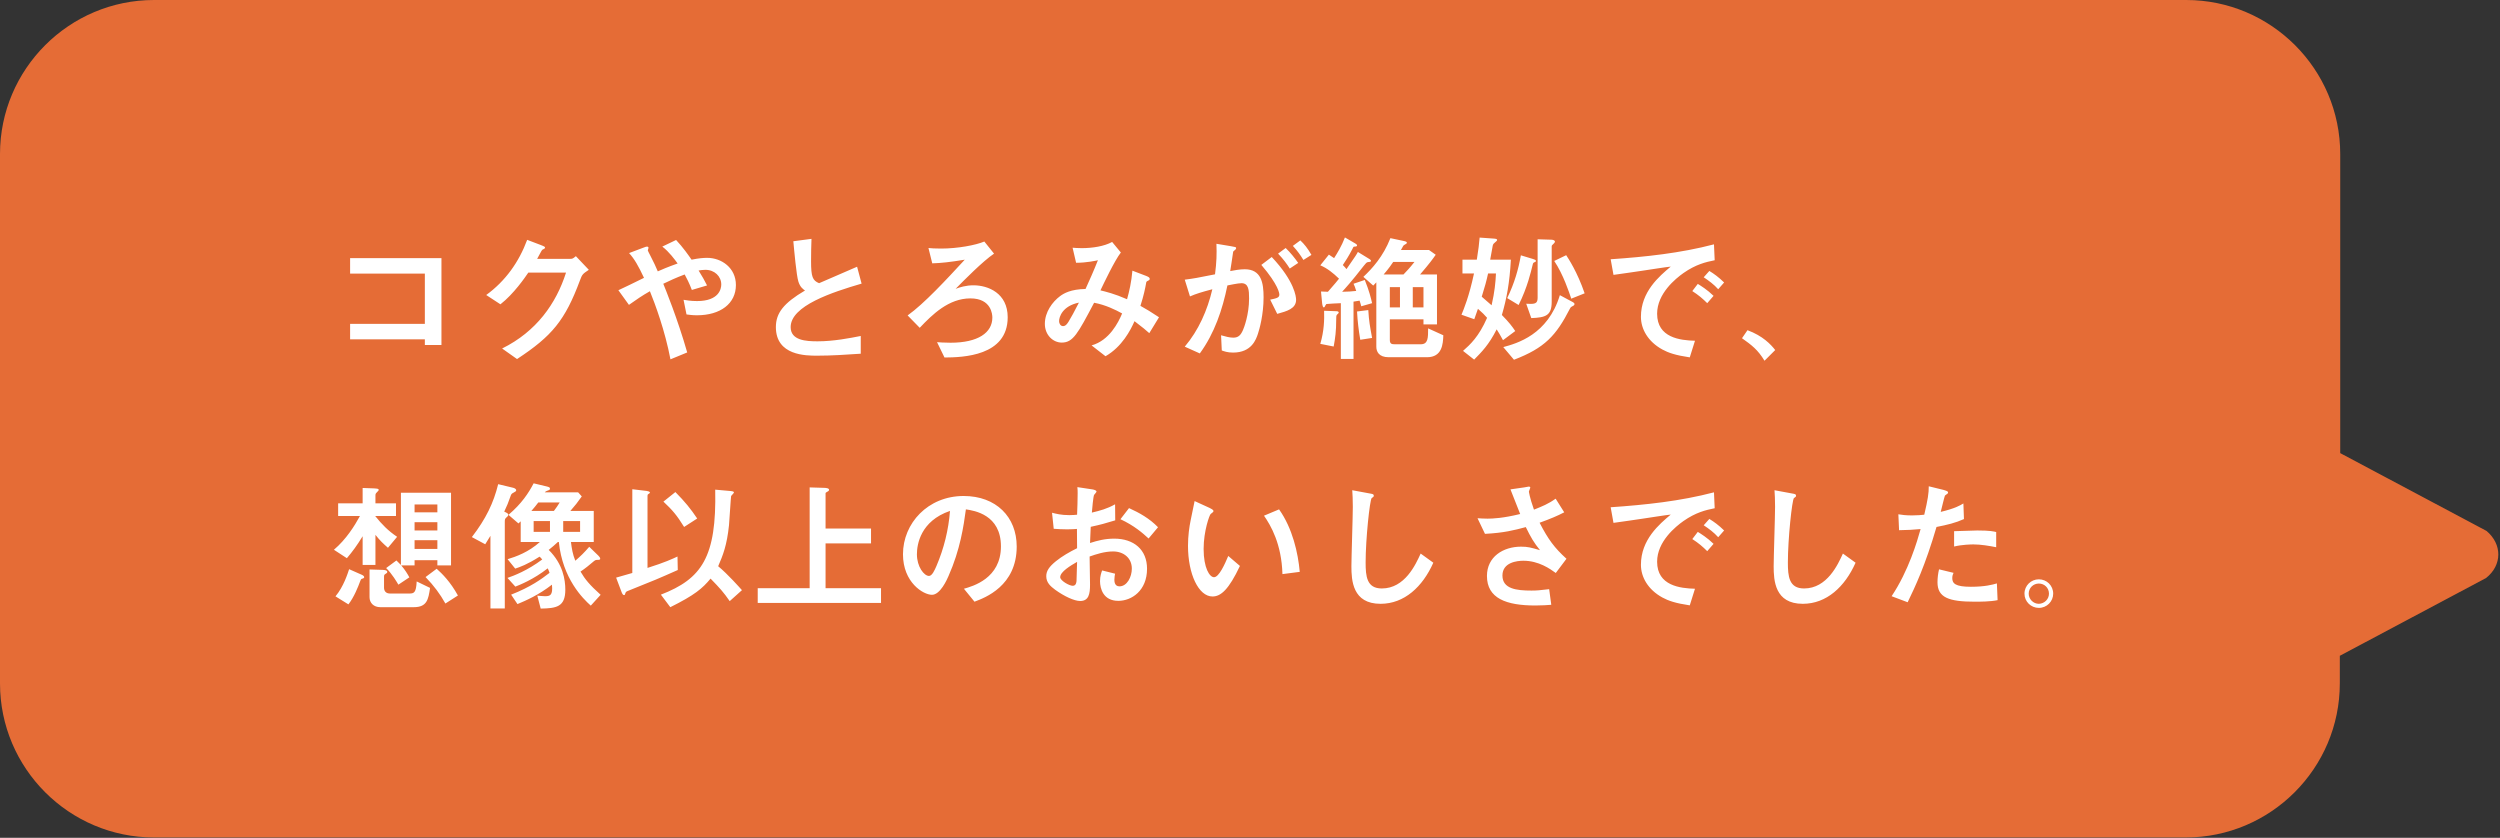 <svg width="373" height="125" viewBox="0 0 373 125" fill="none" xmlns="http://www.w3.org/2000/svg">
<rect x="0" y="0" width="373" height="125" fill="#333333" stroke="none"/>
<path d="M370.925 86.236L349.1 97.845L349.1 101.962C349.1 114.637 338.786 124.95 326.112 124.95L22.988 124.95C10.313 124.95 8.81022e-07 114.637 -5.05975e-07 101.962L-1.2689e-05 22.988C-1.4076e-05 10.314 10.313 0 22.988 0L326.174 0C338.849 0 349.162 10.314 349.162 22.988L349.162 67.606L370.987 79.215C373.348 81.203 373.348 84.309 370.925 86.236Z" fill="#E56C36"/>
<path d="M65.865 38.514V51.471H63.387V50.631H52.236V48.321H63.387V40.824H52.236V38.514H65.865ZM80.145 38.619H85.101C85.353 38.619 85.458 38.619 85.92 38.22L87.852 40.257C86.949 40.866 86.865 40.908 86.529 41.832C84.303 47.817 82.35 50.148 77.142 53.571L74.916 51.996C80.019 49.476 82.98 45.297 84.45 40.677H78.822C78.339 41.391 76.659 43.848 74.664 45.402L72.543 44.016C75.399 41.937 77.415 39.123 78.654 35.784L80.586 36.519C81.237 36.771 81.321 36.813 81.321 36.96C81.321 37.065 81.153 37.149 80.901 37.275C80.838 37.296 80.271 38.409 80.145 38.619ZM102.531 52.584L100.032 53.613C99.213 49.308 97.743 45.36 96.966 43.449C95.853 44.079 94.929 44.709 93.837 45.486L92.262 43.302C92.85 43.029 94.887 42.063 96.084 41.454C95.244 39.669 94.677 38.661 93.858 37.758L95.916 36.981C96.357 36.813 96.42 36.792 96.546 36.792C96.609 36.792 96.756 36.813 96.756 36.981C96.756 37.044 96.651 37.317 96.651 37.359C96.651 37.422 96.84 37.758 97.029 38.136C97.554 39.186 97.848 39.753 98.142 40.488C98.604 40.278 99.612 39.837 101.103 39.312C100.704 38.766 99.822 37.548 98.814 36.792L100.872 35.805C101.901 36.897 102.762 38.136 103.182 38.745C104.295 38.514 104.988 38.472 105.513 38.472C107.655 38.472 109.797 39.963 109.797 42.525C109.797 45.297 107.487 47.04 103.98 47.04C103.287 47.04 102.762 46.956 102.426 46.914L101.985 44.73C102.384 44.793 103.056 44.919 104.001 44.919C107.277 44.919 107.613 43.092 107.613 42.441C107.613 41.244 106.626 40.257 105.24 40.257C104.82 40.257 104.463 40.32 104.232 40.362C104.799 41.265 105.093 41.811 105.492 42.588L103.224 43.26C102.846 42.252 102.447 41.496 102.153 40.95C100.809 41.454 99.885 41.895 98.961 42.336C99.234 43.008 101.103 47.565 102.531 52.584ZM128.424 50.127V52.773C126.261 52.92 124.077 53.067 121.914 53.067C120.255 53.067 115.761 53.067 115.761 48.804C115.761 46.725 116.895 45.234 120.108 43.344C119.793 43.134 119.373 42.819 119.121 42.021C118.827 41.118 118.491 37.338 118.365 35.994L121.074 35.637C121.032 36.708 121.011 37.737 121.011 38.976C121.011 41.328 121.242 41.853 122.208 42.252C123.006 41.895 126.996 40.194 127.878 39.795L128.55 42.315C124.182 43.596 117.966 45.612 117.966 48.804C117.966 50.799 120.276 50.925 121.977 50.925C124.392 50.925 126.828 50.442 128.424 50.127ZM137.223 48.909L135.417 47.061C137.853 45.339 141.234 41.685 143.943 38.745C141.654 39.123 140.394 39.249 139.092 39.291L138.525 37.002C138.903 37.044 139.449 37.086 140.415 37.086C142.872 37.086 145.581 36.582 146.862 36.036L148.311 37.842C146.631 38.976 143.817 41.832 142.578 43.092C143.208 42.861 144.111 42.567 145.245 42.567C147.429 42.567 150.348 43.743 150.348 47.334C150.348 53.151 143.628 53.319 140.919 53.34L139.806 51.051C140.1 51.072 140.835 51.135 141.822 51.135C145.917 51.135 148.059 49.644 148.059 47.376C148.059 46.956 147.933 44.52 144.783 44.52C141.549 44.52 139.113 46.914 137.223 48.909ZM168.954 40.383L170.991 41.16C171.411 41.328 171.537 41.433 171.537 41.601C171.537 41.769 171.411 41.832 171.306 41.874C171.054 42 171.033 42 170.991 42.294C170.865 42.987 170.655 44.079 170.151 45.633C171.054 46.137 171.726 46.536 172.923 47.334L171.474 49.707C171.054 49.329 170.466 48.825 169.269 47.922C168.681 49.266 167.4 51.744 164.943 53.151L162.864 51.534C165.51 50.799 166.854 48.132 167.421 46.767C166.434 46.221 164.943 45.486 163.242 45.171C160.806 49.77 160.113 51.114 158.412 51.114C157.11 51.114 155.892 49.98 155.892 48.321C155.892 46.578 157.005 45.045 158.16 44.184C158.727 43.764 159.756 43.155 161.961 43.113C162.549 41.811 163.137 40.53 163.809 38.829C163.515 38.892 162.129 39.207 160.554 39.207L160.029 36.96C160.323 36.981 160.764 37.023 161.394 37.023C162.99 37.023 164.754 36.75 165.93 36.099L167.232 37.674C166.308 38.85 164.649 42.357 164.187 43.323C164.964 43.512 166.287 43.827 168.156 44.646C168.492 43.47 168.807 42.063 168.954 40.383ZM160.974 45.15C158.496 45.654 158.013 47.313 158.013 47.922C158.013 48.258 158.223 48.657 158.601 48.657C159 48.657 159.231 48.3 159.42 48.006C159.714 47.544 160.386 46.326 160.974 45.15ZM179.013 52.731L176.766 51.723C178.824 49.287 180.147 46.305 180.882 43.155C179.223 43.596 178.467 43.827 177.543 44.226L176.766 41.727C178.215 41.538 178.53 41.475 181.281 40.929C181.512 39.123 181.554 37.905 181.491 36.372L183.633 36.729C184.347 36.855 184.431 36.855 184.431 37.023C184.431 37.128 184.368 37.191 184.326 37.233C184.284 37.296 184.011 37.485 183.99 37.548C183.843 38.514 183.675 39.732 183.549 40.446C184.116 40.341 184.935 40.173 185.712 40.173C188.19 40.173 188.526 42.21 188.526 44.352C188.526 46.998 187.896 49.161 187.686 49.791C187.413 50.61 186.762 52.605 183.969 52.605C183.15 52.605 182.646 52.416 182.289 52.29L182.184 50.022C182.856 50.211 183.444 50.379 184.011 50.379C184.767 50.379 185.124 50.001 185.46 49.224C185.586 48.951 186.363 46.956 186.363 44.541C186.363 43.281 186.3 42.252 185.229 42.252C184.704 42.252 183.36 42.546 183.129 42.588C182.394 46.2 181.197 49.749 179.013 52.731ZM193.692 39.228L192.432 40.068C191.97 39.333 191.487 38.682 190.689 37.842L191.823 37.002C192.579 37.737 193.188 38.514 193.692 39.228ZM195.666 38.031L194.469 38.787C194.028 38.073 193.629 37.485 192.894 36.687L194.007 35.868C194.616 36.435 195.099 37.044 195.666 38.031ZM190.563 46.83L189.513 44.709C190.5 44.499 190.878 44.415 190.878 43.953C190.878 43.806 190.794 42.567 188.19 39.522L189.744 38.346C193.146 41.958 193.377 44.268 193.377 44.73C193.377 46.053 192.012 46.431 190.563 46.83ZM204.885 42.609L203.415 41.307C204.738 40.068 206.376 38.262 207.447 35.532L209.526 35.973C209.694 36.015 209.904 36.057 209.904 36.225C209.904 36.33 209.757 36.414 209.526 36.54C209.4 36.603 209.358 36.666 209.022 37.296H213.201L214.209 38.01C213.831 38.556 213.327 39.27 211.878 40.95H214.398V48.405H212.382V47.649H207.363V50.715C207.363 51.324 207.657 51.366 208.14 51.366H211.962C213.075 51.366 213.075 50.442 213.075 48.993L215.343 50.022C215.301 51.366 215.154 53.298 212.907 53.298H207.195C205.704 53.298 205.347 52.437 205.347 51.723V42.126C205.284 42.21 204.948 42.546 204.885 42.609ZM208.875 45.864V42.84H207.363V45.864H208.875ZM211.038 39.081H207.867C207.72 39.312 207.174 40.11 206.439 40.95H209.4C209.82 40.509 210.282 40.047 211.038 39.081ZM210.786 45.864H212.382V42.84H210.786V45.864ZM196.989 39.585L198.27 37.989C198.564 38.178 198.879 38.388 199.047 38.514C199.53 37.758 200.16 36.729 200.664 35.427L202.218 36.33C202.344 36.393 202.47 36.498 202.47 36.624C202.47 36.729 202.386 36.792 202.071 36.792C201.924 36.792 201.882 36.918 201.756 37.191C201.273 38.136 200.685 39.06 200.349 39.543C200.559 39.753 200.769 39.984 200.895 40.152C202.302 38.136 202.407 37.947 202.596 37.59L204.339 38.661C204.423 38.724 204.549 38.808 204.549 38.913C204.549 39.081 204.381 39.081 204.108 39.102C203.919 39.102 203.73 39.333 203.499 39.627C201.483 42.21 200.685 43.05 200.244 43.533C201.168 43.512 201.609 43.491 202.344 43.407C202.197 42.882 202.092 42.651 201.945 42.336L203.625 41.769C204.297 43.428 204.549 44.499 204.717 45.234L203.1 45.696C202.995 45.276 202.932 45.108 202.848 44.856L201.945 45.003V53.55H200.055V45.234C199.425 45.255 198.312 45.318 197.892 45.36C197.829 45.402 197.682 45.696 197.64 45.78C197.598 45.843 197.556 45.864 197.493 45.864C197.388 45.864 197.304 45.591 197.262 45.255L197.094 43.491C197.514 43.512 197.661 43.512 198.123 43.533C199.152 42.378 199.488 41.937 199.782 41.58C198.921 40.74 197.997 40.005 196.989 39.585ZM197.556 46.368L199.362 46.431C199.551 46.431 199.74 46.473 199.74 46.641C199.74 46.725 199.572 46.851 199.467 46.956C199.362 47.082 199.362 47.313 199.362 47.691C199.362 49.392 199.215 50.463 198.984 51.702L196.989 51.303C197.556 49.371 197.598 47.733 197.556 46.368ZM202.47 46.473L204.15 46.263C204.255 47.964 204.381 48.594 204.717 50.421L202.953 50.694C202.701 49.245 202.554 47.985 202.47 46.473ZM219.942 53.655L218.283 52.353C219.333 51.429 220.635 50.253 221.874 47.418C221.496 46.977 221.181 46.662 220.509 46.074L219.963 47.628L218.052 46.956C218.388 46.158 219.186 44.247 219.921 40.803H218.199V38.745H220.341C220.593 37.107 220.677 36.498 220.761 35.448L222.546 35.574C223.218 35.616 223.365 35.637 223.365 35.805C223.365 35.91 223.302 35.952 222.924 36.288C222.756 36.414 222.714 36.603 222.672 36.897C222.588 37.359 222.42 38.283 222.336 38.745H225.423C225.234 42.21 224.793 44.562 224.079 46.998C225.171 48.111 225.612 48.699 226.074 49.392L224.247 50.757C223.806 49.938 223.596 49.602 223.302 49.14C222.126 51.471 221.055 52.521 219.942 53.655ZM223.197 40.803H222.021C221.79 41.874 221.538 42.798 221.076 44.268L222.546 45.549C223.008 43.512 223.134 42.147 223.197 40.803ZM229.413 35.7L231.471 35.763C231.681 35.763 231.996 35.847 231.996 36.057C231.996 36.141 231.912 36.246 231.87 36.288C231.555 36.582 231.513 36.624 231.513 36.771V45.024C231.513 47.082 230.631 47.376 228.468 47.46L227.712 45.318C228.09 45.339 228.237 45.339 228.405 45.339C229.245 45.339 229.413 45.066 229.413 44.373V35.7ZM226.914 38.094L228.72 38.64C228.993 38.724 229.161 38.787 229.161 38.934C229.161 39.039 229.077 39.081 228.867 39.165C228.72 39.228 228.699 39.375 228.636 39.648C228.426 40.488 227.901 42.861 226.578 45.507L224.877 44.478C225.969 42.21 226.536 40.215 226.914 38.094ZM231.891 38.934L233.676 38.073C233.991 38.556 235.335 40.572 236.427 43.764L234.432 44.562C234.138 43.68 233.235 40.929 231.891 38.934ZM225.885 53.676L224.289 51.786C226.305 51.24 230.946 49.959 232.731 44.037L234.684 45.087C234.789 45.15 234.915 45.234 234.915 45.36C234.915 45.528 234.81 45.591 234.516 45.738C234.369 45.822 234.327 45.864 234.243 46.032C232.164 50.085 230.484 51.912 225.885 53.676ZM255.726 36.456L255.831 38.829C254.487 39.102 253.038 39.438 251.169 40.74C250.014 41.559 247.242 43.785 247.242 46.809C247.242 50.4 250.686 50.778 252.891 50.841L252.114 53.319C249.972 53.004 248.901 52.626 248.019 52.143C245.877 50.967 244.827 49.098 244.827 47.271C244.827 43.512 247.557 41.223 249.279 39.774C248.607 39.837 245.688 40.299 245.1 40.383C243.609 40.614 242.328 40.782 240.732 41.013L240.312 38.682C245.499 38.325 250.686 37.779 255.726 36.456ZM255.663 44.142L254.718 45.234C254.046 44.562 253.437 44.037 252.492 43.428L253.311 42.357C253.752 42.63 254.718 43.218 255.663 44.142ZM257.238 42.147L256.356 43.155C255.726 42.441 254.949 41.874 254.193 41.37L255.033 40.425C255.726 40.845 256.398 41.328 257.238 42.147ZM259.905 50.463L260.724 49.266C263.013 50.106 264.231 51.408 264.861 52.227L263.265 53.823C262.257 52.164 261.354 51.492 259.905 50.463ZM61.854 84.355H59.859C60.426 85.006 60.804 85.636 61.077 86.14L59.439 87.232C59.229 86.875 58.515 85.636 57.612 84.754L59.145 83.62C59.355 83.809 59.712 84.166 59.817 84.292V73.519H67.293V84.355H65.256V83.578H61.854V84.355ZM65.256 79.147V77.908H61.854V79.147H65.256ZM65.256 76.438V75.262H61.854V76.438H65.256ZM65.256 81.898V80.596H61.854V81.898H65.256ZM55.134 84.964L57.129 85.027C57.633 85.048 57.78 85.174 57.78 85.321C57.78 85.468 57.738 85.489 57.444 85.678C57.318 85.762 57.297 85.846 57.297 86.035V87.673C57.297 88.177 57.57 88.555 58.2 88.555H61.077C61.791 88.555 62.085 88.408 62.169 86.749L64.164 87.715C63.912 89.458 63.702 90.592 61.728 90.592H56.751C55.743 90.592 55.134 89.941 55.134 89.101V84.964ZM59.082 76.984H55.974C56.961 78.223 57.927 79.21 59.25 80.092L57.885 81.73C57.234 81.163 56.667 80.638 56.016 79.798V84.292H54.105V80.008C53.286 81.352 52.593 82.297 51.753 83.284L49.821 82.024C51.648 80.47 52.908 78.454 53.706 76.984H50.451V75.094H54.105V72.805L55.827 72.868C56.142 72.889 56.499 72.889 56.499 73.078C56.499 73.183 56.478 73.204 56.226 73.456C56.037 73.645 56.016 73.708 56.016 73.96V75.094H59.082V76.984ZM51.984 90.172L50.052 88.975C51.27 87.526 51.879 85.552 52.089 84.922L53.895 85.72C54.063 85.783 54.336 85.93 54.336 86.098C54.336 86.245 54.231 86.287 54 86.35C53.853 86.392 53.811 86.539 53.727 86.749C53.433 87.547 52.824 89.101 51.984 90.172ZM63.492 86.098L65.151 84.859C65.991 85.615 67.188 86.791 68.322 88.849L66.453 90.046C65.655 88.618 64.752 87.4 63.492 86.098ZM89.616 88.744L88.146 90.361C86.97 89.311 83.946 86.35 83.379 80.869H83.232C82.749 81.31 82.455 81.583 81.867 82.045C84.009 84.166 84.345 86.518 84.345 87.988C84.345 90.55 83.022 90.76 80.67 90.802L80.166 88.87C80.418 88.891 80.964 88.954 81.3 88.954C82.056 88.954 82.518 88.849 82.35 87.232C80.397 88.765 78.423 89.626 77.205 90.13L76.26 88.723C79.2 87.568 80.796 86.392 81.993 85.468C81.909 85.216 81.846 85.048 81.72 84.796C79.578 86.476 77.52 87.274 76.89 87.526L75.714 86.224C76.638 85.909 78.696 85.132 80.901 83.473C80.733 83.263 80.628 83.158 80.502 83.053C78.654 84.229 77.562 84.607 76.869 84.838L75.735 83.431C76.995 83.053 78.864 82.381 80.544 80.869H77.688V77.782L77.352 78.097L75.861 76.816C77.835 75.136 78.864 73.561 79.62 72.112L81.552 72.574C81.888 72.658 82.056 72.721 82.056 72.889C82.056 73.078 81.993 73.099 81.636 73.225C81.489 73.267 81.363 73.351 81.279 73.456H86.256L86.802 74.065C86.172 74.968 85.815 75.409 85.101 76.228H88.587V80.869H85.185C85.311 81.856 85.437 82.675 85.836 83.662C86.718 82.885 87.075 82.549 87.915 81.583L89.28 82.906C89.406 83.032 89.553 83.2 89.553 83.368C89.553 83.515 89.406 83.536 89.07 83.536C88.923 83.536 88.818 83.557 88.587 83.746C87.957 84.292 87.306 84.817 86.613 85.279C87.285 86.434 87.978 87.274 89.616 88.744ZM82.056 79.357V77.74H79.62V79.357H82.056ZM79.284 76.228H82.644C83.022 75.724 83.211 75.451 83.505 74.968H80.313C79.977 75.409 79.662 75.808 79.284 76.228ZM84.03 79.357H86.55V77.74H84.03V79.357ZM73.173 90.781V79.945C73.026 80.197 72.648 80.806 72.396 81.205L70.401 80.134C72.501 77.404 73.635 75.052 74.328 72.238L76.512 72.763C76.722 72.805 77.016 72.931 77.016 73.141C77.016 73.288 76.911 73.351 76.596 73.519C76.323 73.645 76.26 73.771 76.176 74.023C75.798 75.094 75.693 75.346 75.231 76.333C75.63 76.522 75.84 76.606 75.84 76.816C75.84 76.942 75.714 77.089 75.525 77.236C75.336 77.383 75.315 77.572 75.315 77.824V90.781H73.173ZM98.982 74.842L100.767 73.414C102.216 74.884 103.035 75.892 104.022 77.362L102.069 78.622C100.977 76.858 100.326 76.102 98.982 74.842ZM101.082 83.032L101.124 85.048C98.142 86.371 97.701 86.56 93.648 88.177C93.438 88.261 93.354 88.345 93.312 88.492C93.249 88.723 93.228 88.786 93.102 88.786C92.913 88.786 92.787 88.471 92.766 88.408L91.926 86.182C92.682 85.972 93.249 85.804 94.341 85.489V72.994L96.483 73.246C96.609 73.267 96.966 73.33 96.966 73.498C96.966 73.561 96.945 73.582 96.714 73.729C96.609 73.792 96.609 73.918 96.609 74.002V84.733C99.213 83.914 100.368 83.368 101.082 83.032ZM110.7 88.051L108.873 89.689C107.928 88.324 107.403 87.757 106.017 86.329C104.799 87.799 103.644 88.786 100.011 90.592L98.604 88.723C104.715 86.35 106.92 83.137 106.71 73.057L109.062 73.267C109.209 73.288 109.503 73.309 109.503 73.477C109.503 73.582 109.125 73.918 109.083 74.002C109.041 74.149 108.831 77.656 108.768 78.349C108.453 81.373 107.865 82.843 107.151 84.481C108.6 85.678 110.322 87.631 110.7 88.051ZM120.801 87.757V72.721L122.859 72.784C123.195 72.784 123.699 72.826 123.699 73.078C123.699 73.162 123.636 73.246 123.594 73.267C123.195 73.498 123.174 73.519 123.174 73.603V78.853H129.957V81.079H123.174V87.757H131.448V89.962H113.052V87.757H120.801ZM145.392 89.773L143.817 87.841C145.14 87.463 149.34 86.308 149.34 81.52C149.34 76.774 145.35 76.186 144.111 75.997C143.775 78.475 143.271 82.003 141.507 85.972C141.297 86.455 140.289 88.744 139.05 88.744C137.748 88.744 134.724 86.896 134.724 82.696C134.724 78.076 138.441 74.002 143.775 74.002C148.626 74.002 151.692 77.131 151.692 81.541C151.692 87.421 146.967 89.185 145.392 89.773ZM141.738 76.228C137.328 77.74 136.803 81.247 136.803 82.696C136.803 84.565 137.874 85.93 138.609 85.93C139.071 85.93 139.449 85.069 139.722 84.439C140.835 81.835 141.528 79.042 141.738 76.228ZM172.776 78.664L171.369 80.344C170.487 79.525 169.206 78.412 167.169 77.467L168.45 75.808C170.025 76.522 171.516 77.362 172.776 78.664ZM157.215 78.895L156.963 76.501C157.551 76.648 158.307 76.858 159.546 76.858C160.071 76.858 160.47 76.816 160.701 76.795C160.743 75.976 160.785 74.338 160.785 73.603C160.785 73.288 160.785 73.057 160.743 72.679L162.969 73.015C163.095 73.036 163.599 73.12 163.599 73.351C163.599 73.435 163.284 73.771 163.242 73.834C163.116 74.002 162.927 76.144 162.906 76.48C164.145 76.186 165.174 75.913 166.371 75.241L166.392 77.635C164.859 78.097 164.292 78.265 162.738 78.601C162.717 78.979 162.654 80.659 162.633 81.016C163.746 80.659 164.859 80.365 166.245 80.365C169.164 80.365 171.138 82.003 171.138 84.859C171.138 88.135 168.828 89.647 166.854 89.647C164.607 89.647 164.124 87.82 164.124 86.707C164.124 85.951 164.313 85.447 164.439 85.111L166.371 85.594C166.329 85.783 166.266 86.14 166.266 86.497C166.266 86.686 166.266 87.484 167.022 87.484C168.156 87.484 168.87 86.077 168.87 84.838C168.87 83.242 167.631 82.276 166.077 82.276C164.775 82.276 163.536 82.696 162.57 83.032C162.57 83.683 162.633 86.812 162.633 87.232C162.633 88.618 162.444 89.668 161.163 89.668C160.281 89.668 158.79 88.975 157.425 87.988C156.753 87.484 156.102 86.938 156.102 85.972C156.102 85.174 156.543 84.544 157.551 83.725C158.433 83.011 159.588 82.339 160.701 81.793C160.701 80.89 160.701 80.68 160.68 78.916C160.344 78.937 159.966 78.979 159.231 78.979C158.517 78.979 157.782 78.937 157.215 78.895ZM160.701 83.83C159.756 84.376 158.181 85.3 158.181 86.119C158.181 86.623 159.525 87.4 160.05 87.4C160.554 87.4 160.596 86.875 160.617 86.686C160.617 86.497 160.659 85.552 160.701 83.83ZM183.255 82.948L184.998 84.439C183.339 87.946 182.163 88.996 180.903 88.996C178.824 88.996 177.249 85.636 177.249 81.436C177.249 79.966 177.438 78.622 177.648 77.614C177.732 77.194 178.152 75.22 178.236 74.758L180.483 75.787C180.693 75.892 181.05 76.06 181.05 76.249C181.05 76.375 180.903 76.48 180.63 76.69C180.462 76.816 179.58 79.21 179.58 81.898C179.58 84.733 180.462 86.119 181.134 86.119C181.869 86.119 182.751 84.166 183.255 82.948ZM193.923 85.321L191.34 85.657C191.214 81.142 189.597 78.391 188.589 76.942L190.836 75.997C192.852 78.832 193.671 82.507 193.923 85.321ZM211.962 82.591L213.852 83.956C212.256 87.547 209.526 90.088 205.977 90.088C201.798 90.088 201.63 86.602 201.63 84.481C201.63 83.221 201.84 77.026 201.84 75.619C201.84 74.695 201.798 73.624 201.756 73.141L204.36 73.624C204.822 73.708 204.969 73.729 204.969 73.96C204.969 74.023 204.948 74.086 204.906 74.128C204.864 74.191 204.675 74.275 204.654 74.317C204.381 74.569 203.751 80.365 203.751 83.935C203.751 85.993 203.919 87.799 206.166 87.799C209.61 87.799 211.227 84.208 211.962 82.591ZM225.36 73.015L227.397 72.721C227.523 72.7 228.048 72.595 228.111 72.595C228.195 72.595 228.321 72.637 228.321 72.763C228.321 72.847 228.111 73.246 228.111 73.33C228.111 73.351 228.195 74.149 228.867 76.039C230.085 75.556 231.03 75.178 232.101 74.401L233.382 76.438C232.374 76.963 231.345 77.404 229.707 77.992C230.988 80.47 231.912 81.73 233.718 83.368L232.122 85.489C231.282 84.88 229.581 83.662 227.292 83.662C226.368 83.662 224.163 83.893 224.163 85.867C224.163 87.862 226.263 88.114 228.489 88.114C229.371 88.114 229.644 88.072 231.135 87.904L231.45 90.235C230.925 90.277 230.064 90.34 229.077 90.34C224.709 90.34 221.853 89.269 221.853 85.93C221.853 83.074 224.268 81.562 226.935 81.562C227.964 81.562 228.384 81.688 229.77 82.087C228.846 80.953 228.405 80.176 227.649 78.643C225.927 79.105 224.394 79.504 221.559 79.651L220.446 77.32C220.824 77.341 221.349 77.383 221.937 77.383C222.693 77.383 224.247 77.32 226.809 76.69C226.662 76.312 225.843 74.254 225.36 73.015ZM255.726 73.456L255.831 75.829C254.487 76.102 253.038 76.438 251.169 77.74C250.014 78.559 247.242 80.785 247.242 83.809C247.242 87.4 250.686 87.778 252.891 87.841L252.114 90.319C249.972 90.004 248.901 89.626 248.019 89.143C245.877 87.967 244.827 86.098 244.827 84.271C244.827 80.512 247.557 78.223 249.279 76.774C248.607 76.837 245.688 77.299 245.1 77.383C243.609 77.614 242.328 77.782 240.732 78.013L240.312 75.682C245.499 75.325 250.686 74.779 255.726 73.456ZM255.663 81.142L254.718 82.234C254.046 81.562 253.437 81.037 252.492 80.428L253.311 79.357C253.752 79.63 254.718 80.218 255.663 81.142ZM257.238 79.147L256.356 80.155C255.726 79.441 254.949 78.874 254.193 78.37L255.033 77.425C255.726 77.845 256.398 78.328 257.238 79.147ZM274.962 82.591L276.852 83.956C275.256 87.547 272.526 90.088 268.977 90.088C264.798 90.088 264.63 86.602 264.63 84.481C264.63 83.221 264.84 77.026 264.84 75.619C264.84 74.695 264.798 73.624 264.756 73.141L267.36 73.624C267.822 73.708 267.969 73.729 267.969 73.96C267.969 74.023 267.948 74.086 267.906 74.128C267.864 74.191 267.675 74.275 267.654 74.317C267.381 74.569 266.751 80.365 266.751 83.935C266.751 85.993 266.919 87.799 269.166 87.799C272.61 87.799 274.227 84.208 274.962 82.591ZM287.772 72.553L289.998 73.099C290.166 73.141 290.649 73.288 290.649 73.435C290.649 73.477 290.649 73.582 290.586 73.645C290.523 73.708 290.229 73.876 290.187 73.939C290.124 74.023 289.641 76.06 289.557 76.375C291.72 75.85 292.413 75.43 292.938 75.115L293.022 77.446C291.762 78.013 290.544 78.307 288.927 78.622C287.226 84.439 285.735 87.547 284.622 89.857L282.228 88.954C284.769 85.153 286.05 80.743 286.554 78.937C285.357 79.042 284.685 79.084 283.341 79.105L283.236 76.732C283.74 76.816 284.328 76.9 285.273 76.9C286.071 76.9 286.701 76.837 287.1 76.795C287.646 74.464 287.772 73.603 287.772 72.553ZM297.831 79.378V81.646C296.781 81.436 295.521 81.226 294.429 81.226C294.135 81.226 292.77 81.247 291.552 81.541V79.252C292.098 79.231 294.534 79.147 295.017 79.147C296.928 79.147 297.474 79.294 297.831 79.378ZM297.936 87.043L298.041 89.542C296.97 89.773 295.332 89.773 294.639 89.773C290.733 89.773 289.074 89.143 289.074 86.875C289.074 86.245 289.158 85.552 289.305 84.943L291.468 85.468C291.384 85.657 291.279 85.888 291.279 86.245C291.279 87.043 291.72 87.547 294.051 87.547C296.151 87.547 297.306 87.232 297.936 87.043ZM304.194 86.434C305.37 86.434 306.336 87.358 306.336 88.576C306.336 89.731 305.391 90.697 304.194 90.697C303.018 90.697 302.052 89.752 302.052 88.576C302.052 87.358 303.039 86.434 304.194 86.434ZM304.194 87.064C303.375 87.064 302.682 87.715 302.682 88.576C302.682 89.395 303.375 90.088 304.194 90.088C305.034 90.067 305.706 89.395 305.706 88.576C305.706 87.715 305.034 87.064 304.194 87.064Z" fill="white"/>
</svg>
